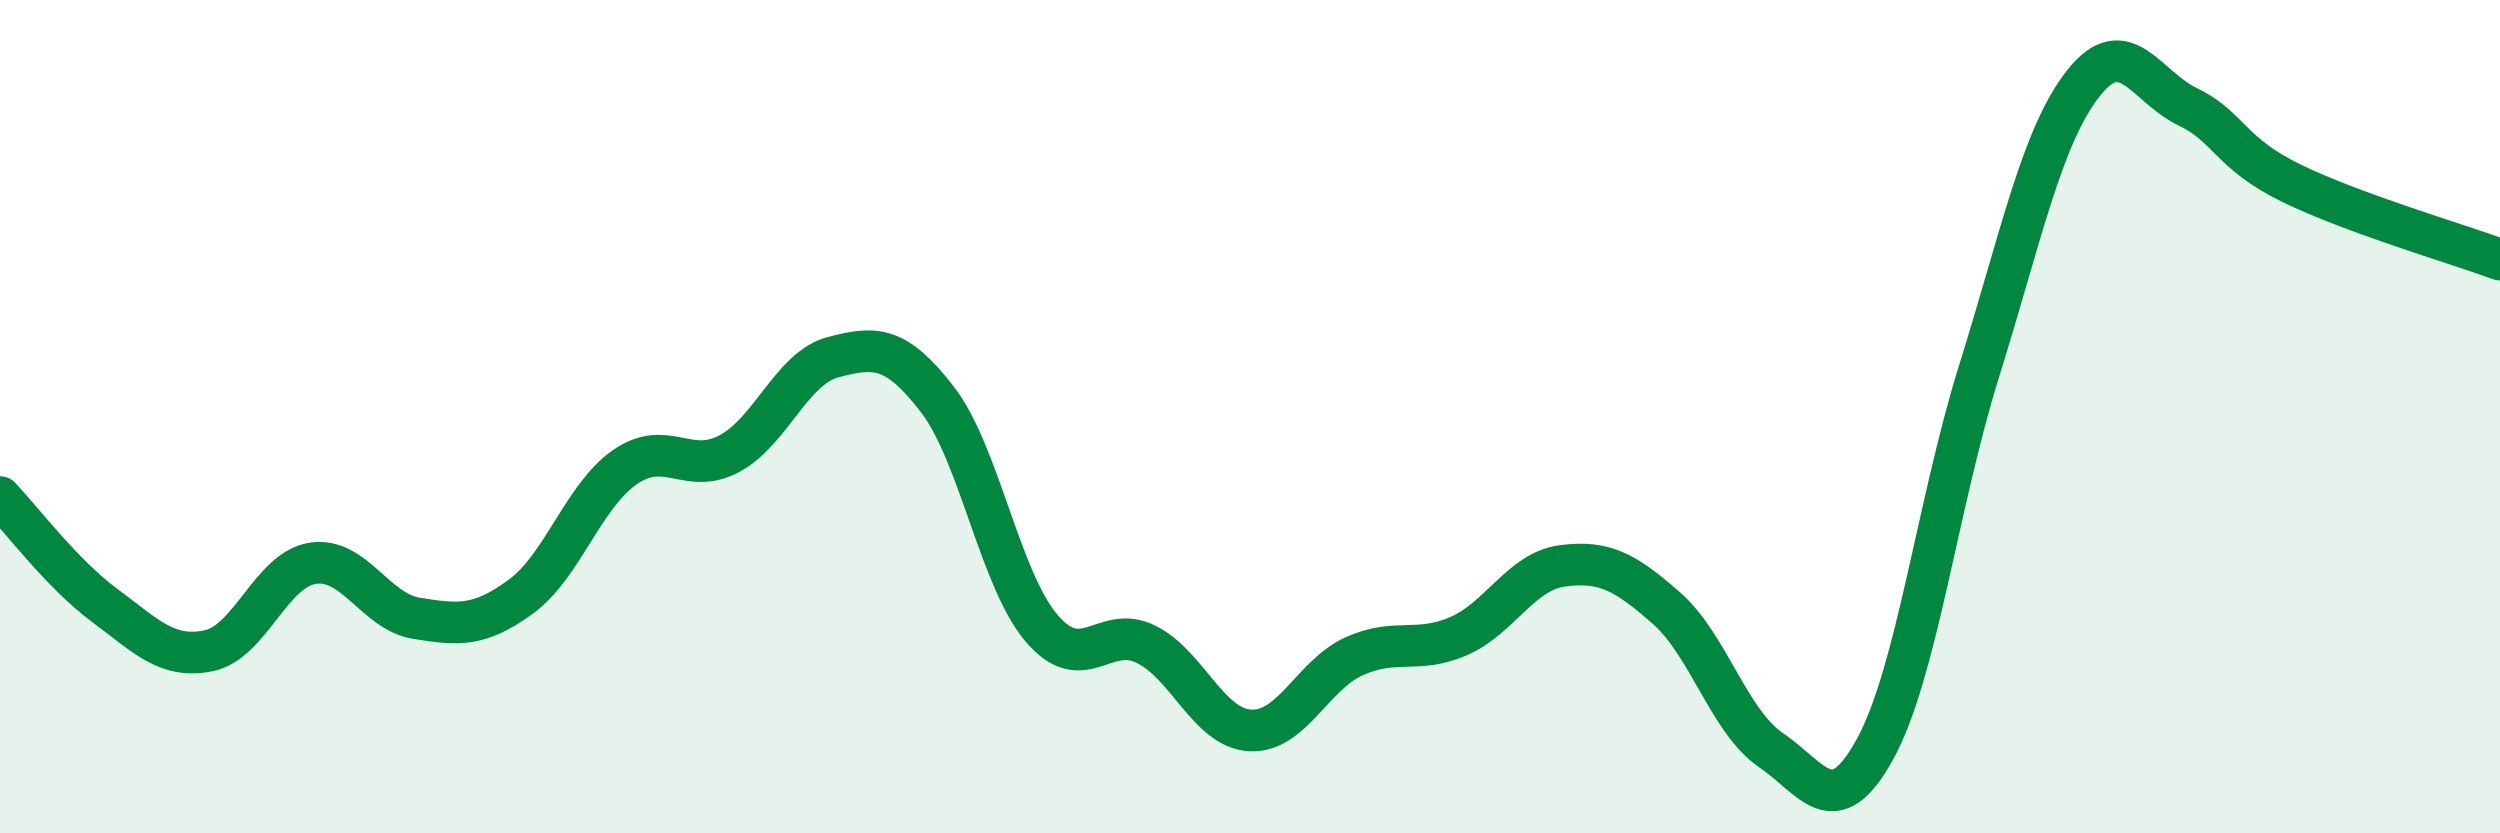 
    <svg width="60" height="20" viewBox="0 0 60 20" xmlns="http://www.w3.org/2000/svg">
      <path
        d="M 0,11.93 C 0.5,12.45 1.5,13.78 2.5,14.52 C 3.5,15.26 4,15.82 5,15.62 C 6,15.42 6.5,13.68 7.5,13.52 C 8.5,13.36 9,14.68 10,14.84 C 11,15 11.5,15.05 12.5,14.32 C 13.5,13.59 14,11.9 15,11.21 C 16,10.52 16.5,11.42 17.5,10.89 C 18.5,10.36 19,8.83 20,8.57 C 21,8.31 21.5,8.29 22.5,9.59 C 23.5,10.89 24,13.91 25,15.08 C 26,16.25 26.5,14.97 27.5,15.46 C 28.5,15.95 29,17.47 30,17.53 C 31,17.59 31.5,16.2 32.5,15.75 C 33.5,15.3 34,15.7 35,15.27 C 36,14.84 36.5,13.71 37.5,13.58 C 38.5,13.45 39,13.72 40,14.6 C 41,15.48 41.5,17.32 42.5,18 C 43.5,18.68 44,19.8 45,17.98 C 46,16.16 46.5,12.1 47.5,8.9 C 48.5,5.7 49,3.27 50,2 C 51,0.73 51.5,2.08 52.5,2.56 C 53.5,3.04 53.5,3.67 55,4.4 C 56.5,5.13 59,5.86 60,6.23L60 20L0 20Z"
        fill="#008740"
        opacity="0.1"
        stroke-linecap="round"
        stroke-linejoin="round"
      />
      <path
        d="M 0,11.93 C 0.5,12.45 1.5,13.78 2.5,14.52 C 3.5,15.26 4,15.82 5,15.62 C 6,15.42 6.5,13.68 7.5,13.52 C 8.5,13.36 9,14.68 10,14.84 C 11,15 11.5,15.05 12.5,14.32 C 13.5,13.59 14,11.9 15,11.21 C 16,10.52 16.5,11.42 17.5,10.89 C 18.5,10.36 19,8.83 20,8.57 C 21,8.31 21.5,8.29 22.5,9.59 C 23.5,10.89 24,13.91 25,15.08 C 26,16.25 26.5,14.97 27.5,15.46 C 28.5,15.95 29,17.47 30,17.53 C 31,17.59 31.5,16.2 32.5,15.75 C 33.5,15.3 34,15.7 35,15.27 C 36,14.84 36.5,13.71 37.5,13.58 C 38.5,13.45 39,13.72 40,14.6 C 41,15.48 41.5,17.32 42.5,18 C 43.5,18.68 44,19.8 45,17.98 C 46,16.16 46.5,12.1 47.5,8.9 C 48.5,5.7 49,3.27 50,2 C 51,0.73 51.5,2.08 52.5,2.56 C 53.5,3.04 53.5,3.67 55,4.4 C 56.5,5.13 59,5.86 60,6.23"
        stroke="#008740"
        stroke-width="1"
        fill="none"
        stroke-linecap="round"
        stroke-linejoin="round"
      />
    </svg>
  